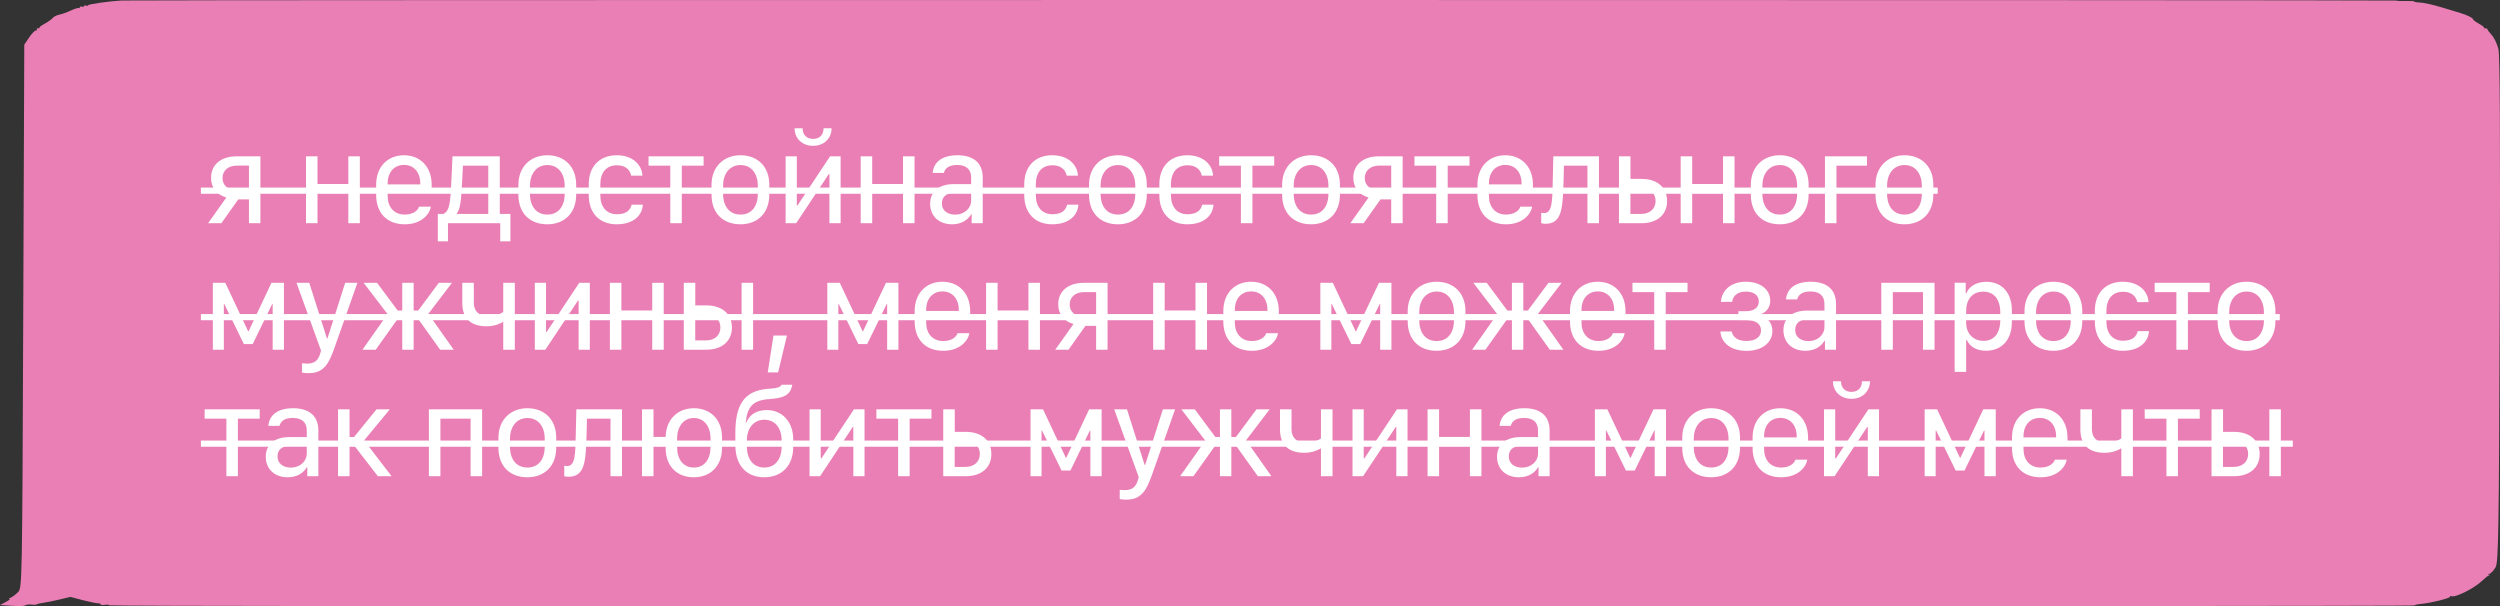 <?xml version="1.0" encoding="UTF-8"?> <svg xmlns="http://www.w3.org/2000/svg" width="672" height="163" viewBox="0 0 672 163" fill="none"><rect x="0" y="0" width="672" height="163" fill="#333333" stroke="none"/><path fill-rule="evenodd" clip-rule="evenodd" d="M32.699 0.14C29.535 0.296 23.694 1.125 23.694 1.418C23.694 1.566 23.441 1.608 23.131 1.512C22.822 1.415 22.569 1.479 22.569 1.653C22.569 1.828 22.315 1.892 22.006 1.795C21.696 1.699 21.443 1.776 21.443 1.968C21.443 2.159 21.302 2.244 21.129 2.157C20.957 2.07 20.007 2.378 19.018 2.842C18.031 3.306 16.647 3.8 15.945 3.94C15.243 4.081 14.441 4.485 14.163 4.838C13.885 5.192 12.904 5.889 11.983 6.387C11.062 6.885 10.45 7.363 10.623 7.45C10.796 7.537 10.627 7.608 10.247 7.608C9.868 7.608 9.714 7.736 9.905 7.892C10.097 8.048 9.995 8.175 9.679 8.175C9.364 8.175 8.526 9.037 7.817 10.089L6.528 12.004L6.247 85.022C5.968 157.329 5.955 158.052 4.84 159.175C4.221 159.799 3.334 160.465 2.87 160.655C2.405 160.845 2.263 161.005 2.553 161.01C2.843 161.015 2.387 161.383 1.54 161.829L0 162.639L3.22 162.83C5.442 162.961 6.568 162.917 6.85 162.688C7.074 162.505 7.789 162.425 8.44 162.511C9.09 162.597 9.747 162.565 9.899 162.441C10.052 162.317 10.819 162.135 11.604 162.035C12.389 161.936 14.358 161.538 15.98 161.151L18.928 160.448L22.189 161.3C23.982 161.769 25.815 162.153 26.261 162.153C26.706 162.153 27.071 162.289 27.071 162.456C27.071 162.629 27.551 162.682 28.197 162.578C28.841 162.475 29.323 162.527 29.323 162.7C29.323 162.913 120.597 163.001 339.156 163C517.088 162.999 648.99 162.892 648.99 162.749C648.99 162.612 649.84 162.419 650.871 162.322C653.47 162.076 658.56 160.806 658.56 160.404C658.56 160.222 658.701 160.146 658.878 160.235C659.925 160.763 665.207 158.098 667.369 155.952C667.942 155.385 668.661 154.828 668.968 154.713C669.343 154.575 669.343 154.502 668.968 154.497C668.661 154.492 668.755 154.378 669.176 154.243C669.598 154.108 670.333 153.312 670.812 152.475C671.583 151.127 671.708 143.171 671.922 83.286C672.094 36.666 671.984 14.856 671.573 13.164C671.245 11.814 670.422 10.107 669.744 9.371C669.067 8.636 668.551 7.938 668.598 7.821C668.65 7.704 668.395 7.608 668.03 7.608C667.671 7.608 667.515 7.537 667.687 7.45C667.864 7.363 667.27 6.888 666.374 6.394C665.483 5.901 664.749 5.354 664.749 5.179C664.749 4.831 663.102 4.01 661.43 3.522C660.852 3.352 658.523 2.651 656.268 1.964C654.007 1.278 651.444 0.703 650.574 0.688C649.704 0.673 648.99 0.555 648.99 0.427C648.99 0.298 647.985 0.229 646.761 0.273C645.537 0.318 644.354 0.264 644.135 0.153C643.75 -0.042 36.648 -0.055 32.699 0.14Z" fill="#EA7FB5"></path><path d="M66.92 60V53.591H64.049L59.503 60H55.931L60.836 53.096C58.255 52.344 56.734 50.464 56.734 47.781C56.734 44.277 59.4 42.022 63.57 42.022H69.996V60H66.92ZM63.707 51.148H66.92V44.517H63.69C61.349 44.517 59.81 45.85 59.81 47.849C59.81 49.866 61.349 51.148 63.707 51.148ZM93.633 60V51.951H85.345V60H82.252V42.022H85.345V49.456H93.633V42.022H96.727V60H93.633ZM108.802 60.291C103.982 60.291 101.111 57.231 101.111 52.378V49.644C101.111 44.756 104.273 41.731 108.579 41.731C112.937 41.731 116.031 44.807 116.031 49.644V51.814H104.204V52.72C104.204 55.505 105.811 57.676 108.785 57.676C110.904 57.676 112.322 56.667 112.63 55.557H115.808C115.535 57.471 113.365 60.291 108.802 60.291ZM104.204 49.575H112.972V49.285C112.972 46.294 111.228 44.329 108.597 44.329C105.948 44.329 104.204 46.294 104.204 49.285V49.575ZM120.415 64.871H117.681V57.505H119.185C120.808 56.685 121.065 54.805 121.321 48.721L121.629 42.022H134.343V57.505H137.197V64.871H134.463V60H120.415V64.871ZM131.25 57.505V44.534H124.431L124.226 48.704C123.953 54.121 123.714 56.206 122.791 57.368V57.505H131.25ZM147.119 41.731C151.597 41.731 154.878 44.653 154.878 49.661V52.327C154.878 57.402 151.597 60.291 147.119 60.291C142.573 60.291 139.343 57.454 139.343 52.327V49.678C139.343 44.824 142.642 41.731 147.119 41.731ZM147.136 44.363C144.265 44.363 142.454 46.653 142.454 49.934V52.105C142.454 55.437 144.146 57.676 147.136 57.676C150.127 57.676 151.785 55.437 151.785 52.105V49.934C151.785 46.653 150.042 44.363 147.136 44.363ZM158.254 52.446V49.507C158.254 44.79 161.142 41.731 165.774 41.731C170.268 41.731 172.593 44.499 172.678 47.217H169.653C169.465 46.157 168.628 44.431 165.825 44.431C162.886 44.431 161.365 46.465 161.365 49.609V52.48C161.365 55.608 163.039 57.59 165.825 57.59C168.474 57.59 169.465 56.377 169.773 55.01H172.798C172.678 57.659 170.508 60.291 165.774 60.291C161.125 60.291 158.254 57.266 158.254 52.446ZM189.128 44.534H183.266V60H180.173V44.534H174.328V42.022H189.128V44.534ZM199.033 41.731C203.51 41.731 206.791 44.653 206.791 49.661V52.327C206.791 57.402 203.51 60.291 199.033 60.291C194.487 60.291 191.257 57.454 191.257 52.327V49.678C191.257 44.824 194.555 41.731 199.033 41.731ZM199.05 44.363C196.179 44.363 194.367 46.653 194.367 49.934V52.105C194.367 55.437 196.059 57.676 199.05 57.676C202.04 57.676 203.698 55.437 203.698 52.105V49.934C203.698 46.653 201.955 44.363 199.05 44.363ZM213.586 34.485H215.739C215.739 36.228 216.833 37.339 218.559 37.339C220.302 37.339 221.379 36.228 221.379 34.485H223.532C223.515 37.253 221.43 39.202 218.559 39.202C215.671 39.202 213.586 37.253 213.586 34.485ZM222.951 60V46.79H222.78L214.013 60H211.176V42.022H214.184V55.232H214.355L223.122 42.022H225.959V60H222.951ZM242.733 60V51.951H234.445V60H231.352V42.022H234.445V49.456H242.733V42.022H245.827V60H242.733ZM255.902 60.291C252.416 60.291 250.023 58.103 250.023 54.77C250.023 51.626 252.211 49.49 256.346 49.49H261.046V47.712C261.046 45.405 259.594 44.346 257.286 44.346C255.013 44.346 254.056 45.234 253.698 46.482H250.707C250.98 43.44 253.373 41.731 257.389 41.731C261.097 41.731 264.157 43.32 264.157 47.73V60H261.183V57.607H261.046C260.175 59.06 258.551 60.291 255.902 60.291ZM256.757 57.693C259.183 57.693 261.046 56.052 261.046 53.848V51.848H256.603C254.176 51.848 253.185 53.062 253.185 54.668C253.185 56.753 254.894 57.693 256.757 57.693ZM275.318 52.446V49.507C275.318 44.79 278.206 41.731 282.838 41.731C287.332 41.731 289.657 44.499 289.742 47.217H286.717C286.529 46.157 285.692 44.431 282.889 44.431C279.95 44.431 278.429 46.465 278.429 49.609V52.48C278.429 55.608 280.103 57.59 282.889 57.59C285.538 57.59 286.529 56.377 286.837 55.01H289.862C289.742 57.659 287.572 60.291 282.838 60.291C278.189 60.291 275.318 57.266 275.318 52.446ZM300.501 41.731C304.979 41.731 308.26 44.653 308.26 49.661V52.327C308.26 57.402 304.979 60.291 300.501 60.291C295.955 60.291 292.725 57.454 292.725 52.327V49.678C292.725 44.824 296.024 41.731 300.501 41.731ZM300.518 44.363C297.647 44.363 295.836 46.653 295.836 49.934V52.105C295.836 55.437 297.528 57.676 300.518 57.676C303.509 57.676 305.167 55.437 305.167 52.105V49.934C305.167 46.653 303.424 44.363 300.518 44.363ZM311.636 52.446V49.507C311.636 44.79 314.524 41.731 319.156 41.731C323.65 41.731 325.975 44.499 326.06 47.217H323.035C322.847 46.157 322.01 44.431 319.207 44.431C316.268 44.431 314.747 46.465 314.747 49.609V52.48C314.747 55.608 316.421 57.59 319.207 57.59C321.856 57.59 322.847 56.377 323.155 55.01H326.18C326.06 57.659 323.89 60.291 319.156 60.291C314.507 60.291 311.636 57.266 311.636 52.446ZM342.51 44.534H336.648V60H333.555V44.534H327.71V42.022H342.51V44.534ZM352.415 41.731C356.892 41.731 360.173 44.653 360.173 49.661V52.327C360.173 57.402 356.892 60.291 352.415 60.291C347.869 60.291 344.639 57.454 344.639 52.327V49.678C344.639 44.824 347.937 41.731 352.415 41.731ZM352.432 44.363C349.561 44.363 347.749 46.653 347.749 49.934V52.105C347.749 55.437 349.441 57.676 352.432 57.676C355.422 57.676 357.08 55.437 357.08 52.105V49.934C357.08 46.653 355.337 44.363 352.432 44.363ZM373.957 60V53.591H371.086L366.54 60H362.969L367.873 53.096C365.293 52.344 363.772 50.464 363.772 47.781C363.772 44.277 366.438 42.022 370.608 42.022H377.034V60H373.957ZM370.745 51.148H373.957V44.517H370.727C368.386 44.517 366.848 45.85 366.848 47.849C366.848 49.866 368.386 51.148 370.745 51.148ZM395.005 44.534H389.143V60H386.049V44.534H380.205V42.022H395.005V44.534ZM404.824 60.291C400.004 60.291 397.133 57.231 397.133 52.378V49.644C397.133 44.756 400.295 41.731 404.602 41.731C408.959 41.731 412.053 44.807 412.053 49.644V51.814H400.227V52.72C400.227 55.505 401.833 57.676 404.807 57.676C406.926 57.676 408.344 56.667 408.652 55.557H411.831C411.557 57.471 409.387 60.291 404.824 60.291ZM400.227 49.575H408.994V49.285C408.994 46.294 407.25 44.329 404.619 44.329C401.97 44.329 400.227 46.294 400.227 49.285V49.575ZM417.377 48.704L417.531 42.022H429.802V60H426.708V44.534H420.385L420.283 48.738C420.077 56.274 419.787 60.154 415.378 60.154C414.694 60.154 414.284 59.966 414.284 59.966V57.163C414.284 57.163 414.626 57.283 415.036 57.283C417.258 57.283 417.258 54.104 417.377 48.704ZM435.177 60V42.022H438.271V48.088H441.278C445.465 48.088 448.114 50.378 448.114 54.053C448.114 57.676 445.465 60 441.278 60H435.177ZM441.125 50.584H438.254V57.505H441.142C443.5 57.505 445.021 56.103 445.021 54.019C445.021 51.916 443.5 50.584 441.125 50.584ZM463.146 60V51.951H454.857V60H451.764V42.022H454.857V49.456H463.146V42.022H466.239V60H463.146ZM478.4 41.731C482.877 41.731 486.158 44.653 486.158 49.661V52.327C486.158 57.402 482.877 60.291 478.4 60.291C473.854 60.291 470.624 57.454 470.624 52.327V49.678C470.624 44.824 473.922 41.731 478.4 41.731ZM478.417 44.363C475.546 44.363 473.734 46.653 473.734 49.934V52.105C473.734 55.437 475.426 57.676 478.417 57.676C481.407 57.676 483.065 55.437 483.065 52.105V49.934C483.065 46.653 481.322 44.363 478.417 44.363ZM501.839 44.534H493.636V60H490.543V42.022H501.839V44.534ZM511.915 41.731C516.392 41.731 519.674 44.653 519.674 49.661V52.327C519.674 57.402 516.392 60.291 511.915 60.291C507.369 60.291 504.139 57.454 504.139 52.327V49.678C504.139 44.824 507.437 41.731 511.915 41.731ZM511.932 44.363C509.061 44.363 507.249 46.653 507.249 49.934V52.105C507.249 55.437 508.941 57.676 511.932 57.676C514.923 57.676 516.58 55.437 516.58 52.105V49.934C516.58 46.653 514.837 44.363 511.932 44.363ZM60.169 81.747V94H57.213V76.022H60.562L66.698 89.044H66.817L72.97 76.022H76.319V94H73.294V81.747H73.158L67.928 92.479H65.553L60.306 81.747H60.169ZM96.068 76.022C95.777 76.961 89.71 94 89.71 94.034L89.334 95.008C87.899 98.836 86.087 100.306 82.96 100.306C82.413 100.306 81.627 100.255 81.182 100.152V97.657C81.456 97.691 82.139 97.743 82.498 97.743C84.515 97.743 85.557 96.939 86.104 94.906L86.292 94.239L79.696 76.022H83.131L87.882 90.975H88.018L92.786 76.022H96.068ZM108.126 83.473V76.022H111.185V83.473H112.415L117.952 76.022H121.49L115.15 84.344L121.951 94H118.311L112.552 85.934H111.185V94H108.126V85.934H106.741L100.999 94H97.427L104.178 84.43L97.752 76.022H101.358L106.895 83.473H108.126ZM138.384 94H135.274V86.566H135.12C135.035 86.651 133.343 87.711 130.779 87.711C126.199 87.711 124.268 85.216 124.268 81.456V76.022H127.361V81.353C127.361 83.558 128.643 84.977 131.172 84.977C133.77 84.977 135.257 83.9 135.274 83.849V76.022H138.384V94ZM155.535 94V80.79H155.364L146.597 94H143.76V76.022H146.768V89.232H146.939L155.706 76.022H158.543V94H155.535ZM175.317 94V85.951H167.029V94H163.936V76.022H167.029V83.456H175.317V76.022H178.411V94H175.317ZM199.338 94V76.022H202.431V94H199.338ZM183.804 94V76.022H186.897V82.088H189.887C194.075 82.088 196.741 84.378 196.741 88.053C196.741 91.676 194.075 94 189.887 94H183.804ZM189.751 84.584H186.88V91.505H189.768C192.126 91.505 193.647 90.103 193.647 88.019C193.647 85.916 192.126 84.584 189.751 84.584ZM209.157 100.101H206.372L207.91 90.189H211.533L209.157 100.101ZM225.343 81.747V94H222.387V76.022H225.737L231.872 89.044H231.991L238.144 76.022H241.493V94H238.468V81.747H238.332L233.102 92.479H230.727L225.48 81.747H225.343ZM253.551 94.29C248.732 94.29 245.861 91.231 245.861 86.378V83.644C245.861 78.756 249.022 75.731 253.329 75.731C257.687 75.731 260.78 78.807 260.78 83.644V85.814H248.954V86.72C248.954 89.505 250.561 91.676 253.534 91.676C255.653 91.676 257.072 90.668 257.379 89.557H260.558C260.285 91.471 258.114 94.29 253.551 94.29ZM248.954 83.575H257.721V83.285C257.721 80.294 255.978 78.329 253.346 78.329C250.697 78.329 248.954 80.294 248.954 83.285V83.575ZM276.444 94V85.951H268.156V94H265.062V76.022H268.156V83.456H276.444V76.022H279.537V94H276.444ZM294.637 94V87.591H291.766L287.22 94H283.649L288.553 87.096C285.973 86.344 284.452 84.464 284.452 81.781C284.452 78.277 287.118 76.022 291.288 76.022H297.713V94H294.637ZM291.424 85.147H294.637V78.517H291.407C289.066 78.517 287.528 79.85 287.528 81.849C287.528 83.866 289.066 85.147 291.424 85.147ZM321.351 94V85.951H313.062V94H309.969V76.022H313.062V83.456H321.351V76.022H324.444V94H321.351ZM336.519 94.29C331.7 94.29 328.829 91.231 328.829 86.378V83.644C328.829 78.756 331.99 75.731 336.297 75.731C340.655 75.731 343.748 78.807 343.748 83.644V85.814H331.922V86.72C331.922 89.505 333.528 91.676 336.502 91.676C338.621 91.676 340.04 90.668 340.347 89.557H343.526C343.252 91.471 341.082 94.29 336.519 94.29ZM331.922 83.575H340.689V83.285C340.689 80.294 338.946 78.329 336.314 78.329C333.665 78.329 331.922 80.294 331.922 83.285V83.575ZM357.866 81.747V94H354.91V76.022H358.259L364.395 89.044H364.514L370.667 76.022H374.016V94H370.991V81.747H370.855L365.625 92.479H363.25L358.003 81.747H357.866ZM386.16 75.731C390.637 75.731 393.918 78.653 393.918 83.661V86.327C393.918 91.402 390.637 94.29 386.16 94.29C381.614 94.29 378.384 91.454 378.384 86.327V83.678C378.384 78.824 381.682 75.731 386.16 75.731ZM386.177 78.363C383.306 78.363 381.494 80.653 381.494 83.934V86.105C381.494 89.437 383.186 91.676 386.177 91.676C389.167 91.676 390.825 89.437 390.825 86.105V83.934C390.825 80.653 389.082 78.363 386.177 78.363ZM406.404 83.473V76.022H409.463V83.473H410.693L416.23 76.022H419.768L413.427 84.344L420.229 94H416.589L410.83 85.934H409.463V94H406.404V85.934H405.019L399.277 94H395.705L402.456 84.43L396.03 76.022H399.636L405.173 83.473H406.404ZM429.707 94.29C424.887 94.29 422.016 91.231 422.016 86.378V83.644C422.016 78.756 425.178 75.731 429.484 75.731C433.842 75.731 436.936 78.807 436.936 83.644V85.814H425.109V86.72C425.109 89.505 426.716 91.676 429.689 91.676C431.809 91.676 433.227 90.668 433.535 89.557H436.713C436.44 91.471 434.27 94.29 429.707 94.29ZM425.109 83.575H433.876V83.285C433.876 80.294 432.133 78.329 429.501 78.329C426.853 78.329 425.109 80.294 425.109 83.285V83.575ZM453.608 78.534H447.746V94H444.653V78.534H438.808V76.022H453.608V78.534ZM469.452 91.659C471.879 91.659 473.366 90.582 473.366 88.822C473.366 86.976 471.81 86.036 469.384 86.036H467.282V83.644H469.384C471.52 83.644 472.767 82.635 472.767 81.029C472.767 79.32 471.366 78.38 469.281 78.38C466.854 78.38 465.778 79.696 465.607 81.148H462.582C462.77 78.072 465.248 75.731 469.281 75.731C473.178 75.731 475.844 77.799 475.844 80.858C475.844 82.738 474.596 84.276 472.682 84.601V84.737C474.767 85.062 476.425 86.583 476.425 88.941C476.425 92.103 473.639 94.308 469.486 94.308C464.752 94.308 462.548 91.676 462.445 89.095H465.47C465.778 90.428 466.786 91.659 469.452 91.659ZM485.27 94.29C481.783 94.29 479.391 92.103 479.391 88.77C479.391 85.626 481.578 83.49 485.714 83.49H490.414V81.712C490.414 79.405 488.961 78.346 486.654 78.346C484.381 78.346 483.424 79.234 483.065 80.482H480.074C480.348 77.44 482.74 75.731 486.757 75.731C490.465 75.731 493.524 77.32 493.524 81.73V94H490.55V91.607H490.414C489.542 93.06 487.919 94.29 485.27 94.29ZM486.124 91.693C488.551 91.693 490.414 90.052 490.414 87.848V85.848H485.97C483.544 85.848 482.552 87.061 482.552 88.668C482.552 90.753 484.261 91.693 486.124 91.693ZM516.905 94V78.534H508.787V94H505.694V76.022H519.998V94H516.905ZM533.816 94.273C531.338 94.273 529.493 93.231 528.655 91.334H528.502V99.964H525.408V76.004H528.382V78.876H528.536C529.271 76.944 531.338 75.748 533.919 75.748C538.14 75.748 540.789 78.722 540.789 83.456V86.549C540.789 91.317 538.106 94.273 533.816 94.273ZM533.184 91.624C536.021 91.624 537.679 89.574 537.679 85.985V84.071C537.679 80.465 536.021 78.397 533.099 78.397C530.262 78.397 528.502 80.379 528.502 83.626V86.754C528.502 89.642 530.416 91.624 533.184 91.624ZM551.958 75.731C556.436 75.731 559.717 78.653 559.717 83.661V86.327C559.717 91.402 556.436 94.29 551.958 94.29C547.413 94.29 544.183 91.454 544.183 86.327V83.678C544.183 78.824 547.481 75.731 551.958 75.731ZM551.975 78.363C549.104 78.363 547.293 80.653 547.293 83.934V86.105C547.293 89.437 548.985 91.676 551.975 91.676C554.966 91.676 556.624 89.437 556.624 86.105V83.934C556.624 80.653 554.881 78.363 551.975 78.363ZM563.093 86.446V83.507C563.093 78.79 565.982 75.731 570.613 75.731C575.108 75.731 577.432 78.499 577.517 81.217H574.492C574.304 80.157 573.467 78.431 570.664 78.431C567.725 78.431 566.204 80.465 566.204 83.609V86.481C566.204 89.608 567.879 91.59 570.664 91.59C573.313 91.59 574.304 90.377 574.612 89.01H577.637C577.517 91.659 575.347 94.29 570.613 94.29C565.965 94.29 563.093 91.266 563.093 86.446ZM593.967 78.534H588.105V94H585.012V78.534H579.167V76.022H593.967V78.534ZM603.872 75.731C608.349 75.731 611.631 78.653 611.631 83.661V86.327C611.631 91.402 608.349 94.29 603.872 94.29C599.326 94.29 596.096 91.454 596.096 86.327V83.678C596.096 78.824 599.394 75.731 603.872 75.731ZM603.889 78.363C601.018 78.363 599.206 80.653 599.206 83.934V86.105C599.206 89.437 600.898 91.676 603.889 91.676C606.88 91.676 608.537 89.437 608.537 86.105V83.934C608.537 80.653 606.794 78.363 603.889 78.363ZM69.808 112.534H63.946V128H60.853V112.534H55.008V110.021H69.808V112.534ZM77.32 128.291C73.834 128.291 71.441 126.103 71.441 122.771C71.441 119.626 73.629 117.49 77.764 117.49H82.464V115.712C82.464 113.405 81.011 112.346 78.704 112.346C76.431 112.346 75.474 113.234 75.115 114.482H72.125C72.398 111.44 74.791 109.731 78.807 109.731C82.515 109.731 85.575 111.32 85.575 115.729V128H82.601V125.607H82.464C81.593 127.06 79.969 128.291 77.32 128.291ZM78.175 125.693C80.601 125.693 82.464 124.052 82.464 121.848V119.848H78.021C75.594 119.848 74.603 121.062 74.603 122.668C74.603 124.753 76.312 125.693 78.175 125.693ZM95.342 119.934H93.958V128H90.865V110.021H93.958V117.473H95.154L101.221 110.021H104.793L97.872 118.378L105.254 128H101.563L95.342 119.934ZM126.499 128V112.534H118.382V128H115.288V110.021H129.592V128H126.499ZM141.753 109.731C146.23 109.731 149.512 112.653 149.512 117.661V120.327C149.512 125.402 146.23 128.291 141.753 128.291C137.207 128.291 133.977 125.454 133.977 120.327V117.678C133.977 112.824 137.275 109.731 141.753 109.731ZM141.77 112.363C138.899 112.363 137.087 114.653 137.087 117.934V120.104C137.087 123.437 138.779 125.676 141.77 125.676C144.761 125.676 146.418 123.437 146.418 120.104V117.934C146.418 114.653 144.675 112.363 141.77 112.363ZM154.768 116.704L154.922 110.021H167.192V128H164.099V112.534H157.776L157.673 116.738C157.468 124.274 157.178 128.154 152.768 128.154C152.085 128.154 151.675 127.966 151.675 127.966V125.163C151.675 125.163 152.016 125.283 152.427 125.283C154.648 125.283 154.648 122.104 154.768 116.704ZM186.496 128.291C182.121 128.291 178.977 125.522 178.925 120.515V119.951H175.661V128H172.568V110.021H175.661V117.456H178.925C179.011 112.705 182.207 109.731 186.496 109.731C190.871 109.731 194.084 112.653 194.084 117.661V120.327C194.084 125.402 190.871 128.291 186.496 128.291ZM186.513 112.363C183.745 112.363 182.002 114.653 182.002 117.934V120.104C182.002 123.437 183.625 125.676 186.513 125.676C189.384 125.676 190.991 123.437 190.991 120.104V117.934C190.991 114.653 189.299 112.363 186.513 112.363ZM206.142 110.227C210.226 110.227 213.217 113.388 213.217 118.071V120.173C213.217 125.129 210.158 128.291 205.441 128.291C200.622 128.291 197.665 125.061 197.665 119.677V116.379C197.665 109.321 199.665 105.065 206.33 104.519L207.458 104.433C209.081 104.313 209.885 103.989 210.056 103.408H212.961C212.568 105.8 211.184 106.894 207.697 107.185L206.467 107.304C202.211 107.663 200.844 109.526 200.451 113.593H200.605C201.476 111.491 203.271 110.227 206.142 110.227ZM205.458 112.824C202.587 112.824 200.759 115.097 200.759 118.396V119.968C200.759 123.437 202.485 125.676 205.458 125.676C208.398 125.676 210.107 123.454 210.107 119.968V118.396C210.107 115.063 208.329 112.824 205.458 112.824ZM229.377 128V114.79H229.206L220.439 128H217.602V110.021H220.61V123.232H220.78L229.548 110.021H232.384V128H229.377ZM250.373 112.534H244.511V128H241.417V112.534H235.573V110.021H250.373V112.534ZM253.544 128V110.021H256.637V116.088H259.645C263.832 116.088 266.481 118.378 266.481 122.053C266.481 125.676 263.832 128 259.645 128H253.544ZM259.491 118.583H256.62V125.505H259.508C261.867 125.505 263.387 124.104 263.387 122.019C263.387 119.917 261.867 118.583 259.491 118.583ZM279.967 115.747V128H277.01V110.021H280.36L286.495 123.044H286.615L292.767 110.021H296.117V128H293.092V115.747H292.955L287.725 126.479H285.35L280.103 115.747H279.967ZM315.865 110.021C315.574 110.961 309.508 128 309.508 128.034L309.132 129.008C307.696 132.836 305.884 134.306 302.757 134.306C302.21 134.306 301.424 134.255 300.98 134.152V131.657C301.253 131.691 301.937 131.743 302.296 131.743C304.312 131.743 305.355 130.939 305.902 128.906L306.09 128.239L299.493 110.021H302.928L307.679 124.975H307.816L312.584 110.021H315.865ZM327.923 117.473V110.021H330.982V117.473H332.212L337.75 110.021H341.287L334.947 118.344L341.749 128H338.108L332.349 119.934H330.982V128H327.923V119.934H326.539L320.796 128H317.225L323.975 118.43L317.549 110.021H321.155L326.692 117.473H327.923ZM358.181 128H355.071V120.566H354.917C354.832 120.651 353.14 121.711 350.576 121.711C345.996 121.711 344.065 119.216 344.065 115.456V110.021H347.159V115.354C347.159 117.558 348.44 118.977 350.97 118.977C353.567 118.977 355.054 117.9 355.071 117.849V110.021H358.181V128ZM375.332 128V114.79H375.161L366.394 128H363.557V110.021H366.565V123.232H366.736L375.503 110.021H378.34V128H375.332ZM395.115 128V119.951H386.826V128H383.733V110.021H386.826V117.456H395.115V110.021H398.208V128H395.115ZM408.283 128.291C404.797 128.291 402.404 126.103 402.404 122.771C402.404 119.626 404.592 117.49 408.728 117.49H413.427V115.712C413.427 113.405 411.975 112.346 409.668 112.346C407.395 112.346 406.438 113.234 406.079 114.482H403.088C403.362 111.44 405.754 109.731 409.77 109.731C413.479 109.731 416.538 111.32 416.538 115.729V128H413.564V125.607H413.427C412.556 127.06 410.932 128.291 408.283 128.291ZM409.138 125.693C411.565 125.693 413.427 124.052 413.427 121.848V119.848H408.984C406.557 119.848 405.566 121.062 405.566 122.668C405.566 124.753 407.275 125.693 409.138 125.693ZM431.664 115.747V128H428.708V110.021H432.057L438.193 123.044H438.312L444.465 110.021H447.814V128H444.789V115.747H444.653L439.423 126.479H437.048L431.801 115.747H431.664ZM459.958 109.731C464.435 109.731 467.716 112.653 467.716 117.661V120.327C467.716 125.402 464.435 128.291 459.958 128.291C455.412 128.291 452.182 125.454 452.182 120.327V117.678C452.182 112.824 455.48 109.731 459.958 109.731ZM459.975 112.363C457.104 112.363 455.292 114.653 455.292 117.934V120.104C455.292 123.437 456.984 125.676 459.975 125.676C462.965 125.676 464.623 123.437 464.623 120.104V117.934C464.623 114.653 462.88 112.363 459.975 112.363ZM478.783 128.291C473.964 128.291 471.093 125.231 471.093 120.378V117.644C471.093 112.756 474.254 109.731 478.561 109.731C482.919 109.731 486.012 112.807 486.012 117.644V119.814H474.186V120.72C474.186 123.505 475.792 125.676 478.766 125.676C480.885 125.676 482.304 124.667 482.611 123.557H485.79C485.517 125.471 483.346 128.291 478.783 128.291ZM474.186 117.575H482.953V117.285C482.953 114.294 481.21 112.329 478.578 112.329C475.929 112.329 474.186 114.294 474.186 117.285V117.575ZM492.704 102.485H494.857C494.857 104.228 495.951 105.339 497.677 105.339C499.42 105.339 500.497 104.228 500.497 102.485H502.65C502.633 105.253 500.548 107.202 497.677 107.202C494.789 107.202 492.704 105.253 492.704 102.485ZM502.069 128V114.79H501.898L493.131 128H490.294V110.021H493.302V123.232H493.473L502.24 110.021H505.077V128H502.069ZM520.306 115.747V128H517.349V110.021H520.699L526.834 123.044H526.954L533.106 110.021H536.456V128H533.431V115.747H533.294L528.065 126.479H525.689L520.443 115.747H520.306ZM548.514 128.291C543.694 128.291 540.823 125.231 540.823 120.378V117.644C540.823 112.756 543.985 109.731 548.292 109.731C552.65 109.731 555.743 112.807 555.743 117.644V119.814H543.917V120.72C543.917 123.505 545.523 125.676 548.497 125.676C550.616 125.676 552.034 124.667 552.342 123.557H555.521C555.247 125.471 553.077 128.291 548.514 128.291ZM543.917 117.575H552.684V117.285C552.684 114.294 550.941 112.329 548.309 112.329C545.66 112.329 543.917 114.294 543.917 117.285V117.575ZM573.321 128H570.21V120.566H570.057C569.971 120.651 568.279 121.711 565.716 121.711C561.136 121.711 559.204 119.216 559.204 115.456V110.021H562.298V115.354C562.298 117.558 563.579 118.977 566.109 118.977C568.706 118.977 570.193 117.9 570.21 117.849V110.021H573.321V128ZM591.292 112.534H585.43V128H582.337V112.534H576.492V110.021H591.292V112.534ZM609.998 128V110.021H613.091V128H609.998ZM594.463 128V110.021H597.556V116.088H600.547C604.734 116.088 607.4 118.378 607.4 122.053C607.4 125.676 604.734 128 600.547 128H594.463ZM600.41 118.583H597.539V125.505H600.427C602.786 125.505 604.307 124.104 604.307 122.019C604.307 119.917 602.786 118.583 600.41 118.583Z" fill="white"></path><path d="M54 50.421H520.845V52.079H54V50.421ZM54 84.421H612.802V86.079H54V84.421ZM54 118.421H616.304V120.079H54V118.421Z" fill="white"></path></svg> 